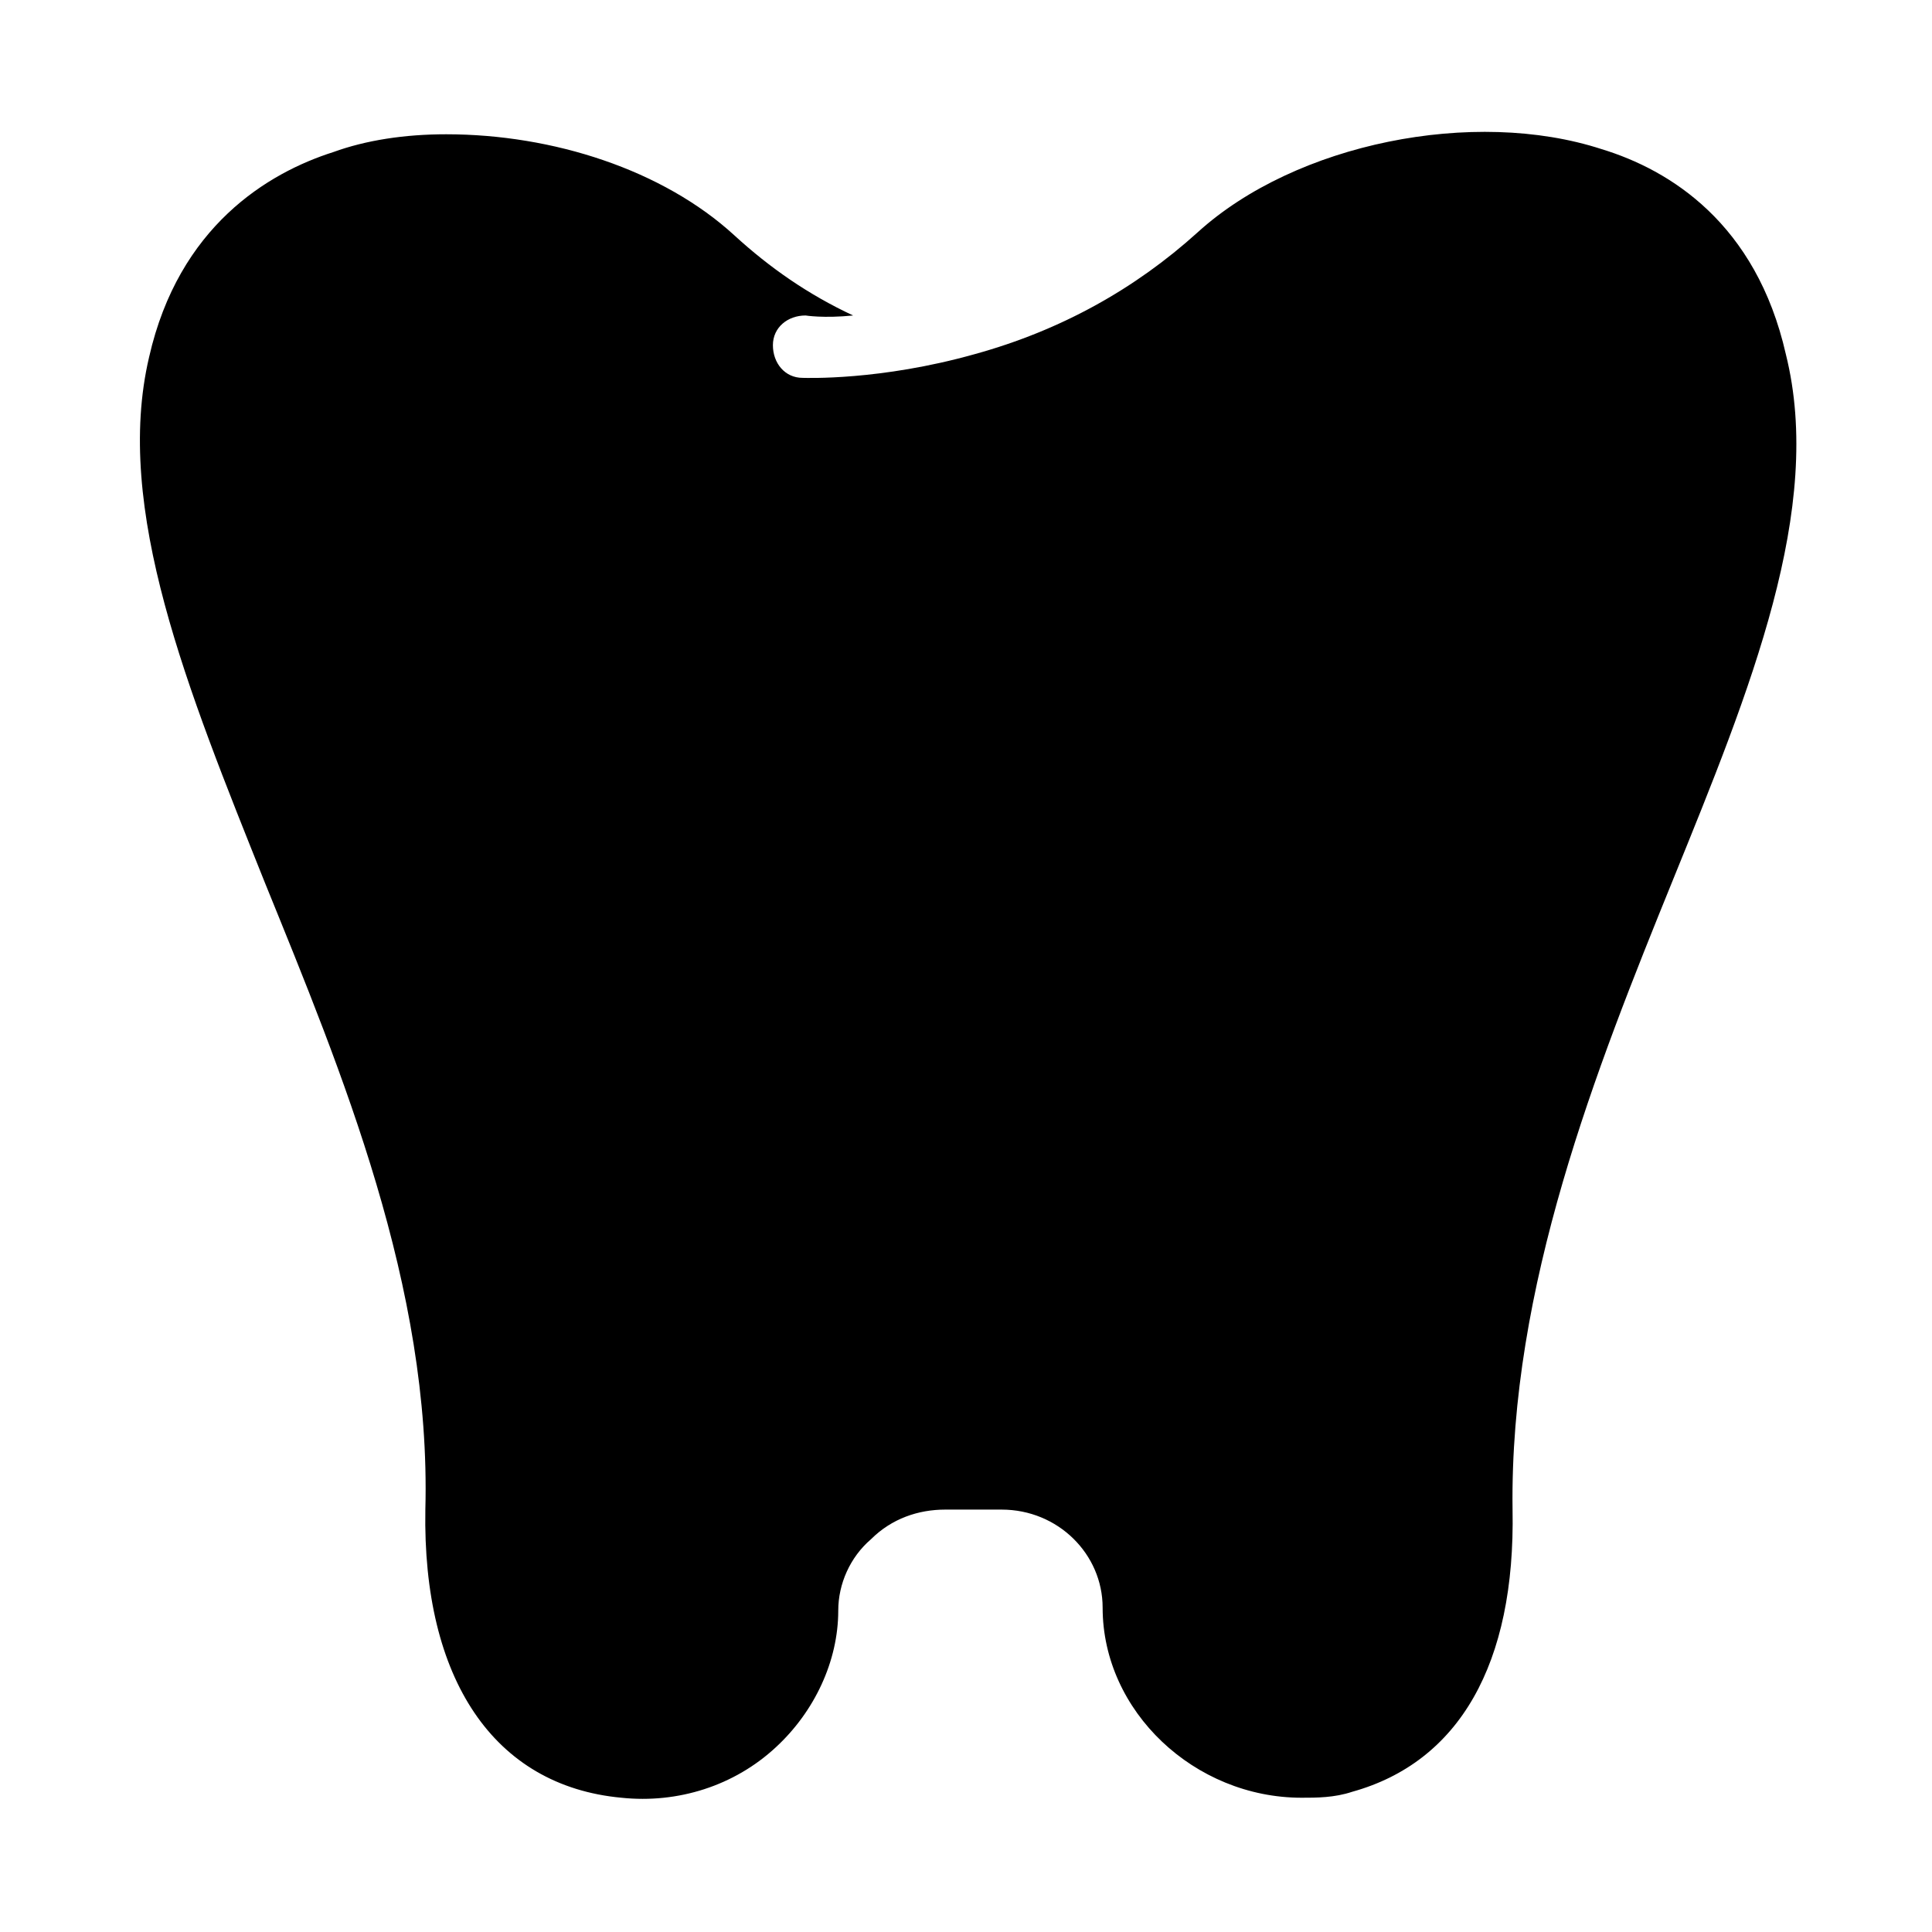 <?xml version="1.0" encoding="UTF-8"?>
<!-- Uploaded to: ICON Repo, www.iconrepo.com, Generator: ICON Repo Mixer Tools -->
<svg fill="#000000" width="800px" height="800px" version="1.1" viewBox="144 144 512 512" xmlns="http://www.w3.org/2000/svg">
 <path d="m587.35 377.17c-20.469 50.383-43.297 107.85-42.508 166.89 0.789 40.934-14.168 66.914-42.508 74.785-4.723 1.574-9.445 1.574-13.383 1.574-28.34 0-52.742-22.828-52.742-50.383 0-14.168-11.809-25.977-26.766-25.977h-14.957c-7.086 0-14.168 2.363-19.68 7.871-5.512 4.723-8.66 11.809-8.66 18.895 0 13.383-6.297 26.766-16.531 36.211-11.02 10.234-25.977 14.957-40.934 13.383-33.852-3.148-52.742-31.488-51.957-76.359 1.574-59.039-22.043-115.72-42.508-166.1-20.469-51.168-40.148-99.188-30.699-139.34 7.871-34.637 31.488-48.805 48.805-54.316 8.66-3.144 18.895-4.719 29.914-4.719 28.34 0 57.465 9.445 76.359 26.766 9.445 8.66 19.68 15.742 31.488 21.254-7.871 0.789-12.594 0-12.594 0-4.723 0-8.66 3.148-8.66 7.871s3.148 8.66 7.871 8.66c0.789 0 20.469 0.789 45.656-6.297 22.828-6.297 42.508-17.32 59.039-32.273 25.977-23.617 73.211-33.062 107.06-22.043 18.105 5.512 40.934 19.68 48.805 54.316 10.238 40.934-9.441 88.953-29.91 139.33z"/>
</svg>